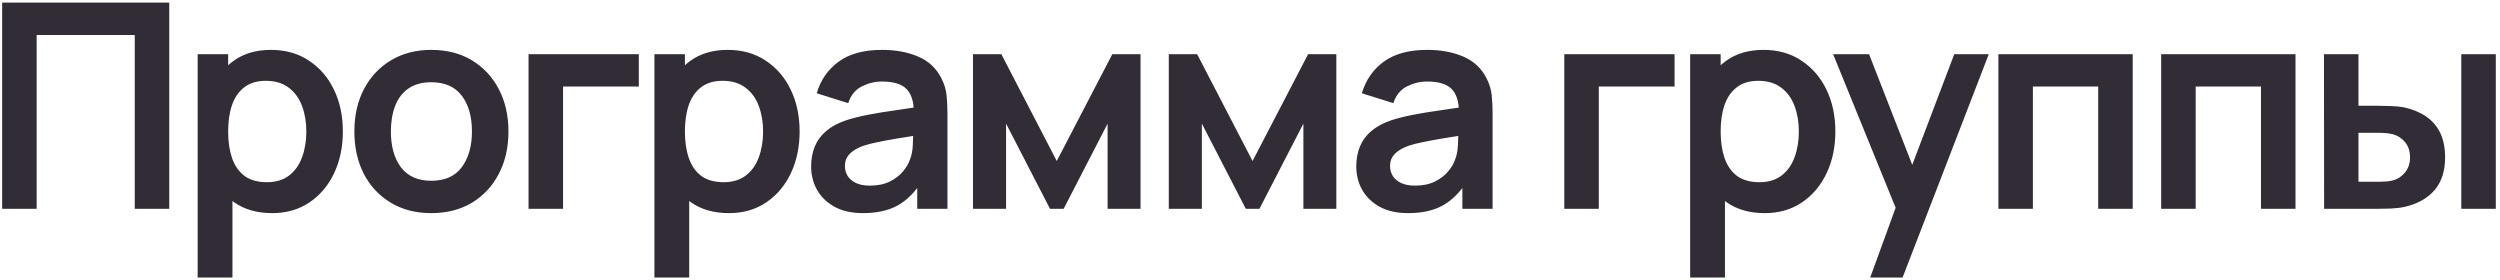 <?xml version="1.0" encoding="UTF-8"?> <svg xmlns="http://www.w3.org/2000/svg" width="419" height="47" viewBox="0 0 419 47" fill="none"><path d="M0.36 35V0.44H28.368V35H22.584V5.864H6.144V35H0.36ZM45.63 35.72C43.102 35.72 40.982 35.12 39.27 33.92C37.558 32.72 36.27 31.088 35.406 29.024C34.542 26.944 34.11 24.616 34.11 22.04C34.11 19.432 34.542 17.096 35.406 15.032C36.27 12.968 37.534 11.344 39.198 10.16C40.878 8.96 42.95 8.36 45.414 8.36C47.862 8.36 49.982 8.96 51.774 10.16C53.582 11.344 54.982 12.968 55.974 15.032C56.966 17.08 57.462 19.416 57.462 22.04C57.462 24.632 56.974 26.96 55.998 29.024C55.022 31.088 53.646 32.72 51.87 33.92C50.094 35.12 48.014 35.72 45.63 35.72ZM33.126 46.52V9.08H38.238V27.272H38.958V46.52H33.126ZM44.742 30.536C46.246 30.536 47.486 30.16 48.462 29.408C49.438 28.656 50.158 27.64 50.622 26.36C51.102 25.064 51.342 23.624 51.342 22.04C51.342 20.472 51.102 19.048 50.622 17.768C50.142 16.472 49.398 15.448 48.39 14.696C47.382 13.928 46.102 13.544 44.55 13.544C43.078 13.544 41.878 13.904 40.95 14.624C40.022 15.328 39.334 16.32 38.886 17.6C38.454 18.864 38.238 20.344 38.238 22.04C38.238 23.72 38.454 25.2 38.886 26.48C39.334 27.76 40.03 28.76 40.974 29.48C41.934 30.184 43.19 30.536 44.742 30.536ZM72.281 35.72C69.689 35.72 67.424 35.136 65.489 33.968C63.553 32.8 62.048 31.192 60.977 29.144C59.92 27.08 59.392 24.712 59.392 22.04C59.392 19.32 59.937 16.936 61.025 14.888C62.112 12.84 63.624 11.24 65.561 10.088C67.496 8.936 69.737 8.36 72.281 8.36C74.888 8.36 77.16 8.944 79.097 10.112C81.032 11.28 82.537 12.896 83.609 14.96C84.68 17.008 85.216 19.368 85.216 22.04C85.216 24.728 84.672 27.104 83.585 29.168C82.513 31.216 81.008 32.824 79.073 33.992C77.136 35.144 74.873 35.72 72.281 35.72ZM72.281 30.296C74.585 30.296 76.296 29.528 77.416 27.992C78.537 26.456 79.097 24.472 79.097 22.04C79.097 19.528 78.528 17.528 77.392 16.04C76.257 14.536 74.552 13.784 72.281 13.784C70.728 13.784 69.448 14.136 68.441 14.84C67.448 15.528 66.713 16.496 66.233 17.744C65.752 18.976 65.513 20.408 65.513 22.04C65.513 24.552 66.081 26.56 67.216 28.064C68.368 29.552 70.056 30.296 72.281 30.296ZM88.584 35V9.08H107.064V14.504H94.368V35H88.584ZM122.183 35.72C119.655 35.72 117.535 35.12 115.823 33.92C114.111 32.72 112.823 31.088 111.959 29.024C111.095 26.944 110.663 24.616 110.663 22.04C110.663 19.432 111.095 17.096 111.959 15.032C112.823 12.968 114.087 11.344 115.751 10.16C117.431 8.96 119.503 8.36 121.967 8.36C124.415 8.36 126.535 8.96 128.327 10.16C130.135 11.344 131.535 12.968 132.527 15.032C133.519 17.08 134.015 19.416 134.015 22.04C134.015 24.632 133.527 26.96 132.551 29.024C131.575 31.088 130.199 32.72 128.423 33.92C126.647 35.12 124.567 35.72 122.183 35.72ZM109.679 46.52V9.08H114.791V27.272H115.511V46.52H109.679ZM121.295 30.536C122.799 30.536 124.039 30.16 125.015 29.408C125.991 28.656 126.711 27.64 127.175 26.36C127.655 25.064 127.895 23.624 127.895 22.04C127.895 20.472 127.655 19.048 127.175 17.768C126.695 16.472 125.951 15.448 124.943 14.696C123.935 13.928 122.655 13.544 121.103 13.544C119.631 13.544 118.431 13.904 117.503 14.624C116.575 15.328 115.887 16.32 115.439 17.6C115.007 18.864 114.791 20.344 114.791 22.04C114.791 23.72 115.007 25.2 115.439 26.48C115.887 27.76 116.583 28.76 117.527 29.48C118.487 30.184 119.743 30.536 121.295 30.536ZM144.633 35.72C142.761 35.72 141.177 35.368 139.881 34.664C138.585 33.944 137.601 32.992 136.929 31.808C136.273 30.624 135.945 29.32 135.945 27.896C135.945 26.648 136.153 25.528 136.569 24.536C136.985 23.528 137.625 22.664 138.489 21.944C139.353 21.208 140.473 20.608 141.849 20.144C142.889 19.808 144.105 19.504 145.497 19.232C146.905 18.96 148.425 18.712 150.057 18.488C151.705 18.248 153.425 17.992 155.217 17.72L153.153 18.896C153.169 17.104 152.769 15.784 151.953 14.936C151.137 14.088 149.761 13.664 147.825 13.664C146.657 13.664 145.529 13.936 144.441 14.48C143.353 15.024 142.593 15.96 142.161 17.288L136.881 15.632C137.521 13.44 138.737 11.68 140.529 10.352C142.337 9.024 144.769 8.36 147.825 8.36C150.129 8.36 152.153 8.736 153.897 9.488C155.657 10.24 156.961 11.472 157.809 13.184C158.273 14.096 158.553 15.032 158.649 15.992C158.745 16.936 158.793 17.968 158.793 19.088V35H153.729V29.384L154.569 30.296C153.401 32.168 152.033 33.544 150.465 34.424C148.913 35.288 146.969 35.72 144.633 35.72ZM145.785 31.112C147.097 31.112 148.217 30.88 149.145 30.416C150.073 29.952 150.809 29.384 151.353 28.712C151.913 28.04 152.289 27.408 152.481 26.816C152.785 26.08 152.953 25.24 152.985 24.296C153.033 23.336 153.057 22.56 153.057 21.968L154.833 22.496C153.089 22.768 151.593 23.008 150.345 23.216C149.097 23.424 148.025 23.624 147.129 23.816C146.233 23.992 145.441 24.192 144.753 24.416C144.081 24.656 143.513 24.936 143.049 25.256C142.585 25.576 142.225 25.944 141.969 26.36C141.729 26.776 141.609 27.264 141.609 27.824C141.609 28.464 141.769 29.032 142.089 29.528C142.409 30.008 142.873 30.392 143.481 30.68C144.105 30.968 144.873 31.112 145.785 31.112ZM163.073 35V9.08H167.825L177.113 26.984L186.425 9.08H191.153V35H185.633V20.72L178.265 35H175.985L168.617 20.72V35H163.073ZM195.888 35V9.08H200.64L209.928 26.984L219.24 9.08H223.968V35H218.448V20.72L211.08 35H208.8L201.432 20.72V35H195.888ZM235.998 35.72C234.126 35.72 232.542 35.368 231.246 34.664C229.95 33.944 228.966 32.992 228.294 31.808C227.638 30.624 227.31 29.32 227.31 27.896C227.31 26.648 227.518 25.528 227.934 24.536C228.35 23.528 228.99 22.664 229.854 21.944C230.718 21.208 231.838 20.608 233.214 20.144C234.254 19.808 235.47 19.504 236.862 19.232C238.27 18.96 239.79 18.712 241.422 18.488C243.07 18.248 244.79 17.992 246.582 17.72L244.518 18.896C244.534 17.104 244.134 15.784 243.318 14.936C242.502 14.088 241.126 13.664 239.19 13.664C238.022 13.664 236.894 13.936 235.806 14.48C234.718 15.024 233.958 15.96 233.526 17.288L228.246 15.632C228.886 13.44 230.102 11.68 231.894 10.352C233.702 9.024 236.134 8.36 239.19 8.36C241.494 8.36 243.518 8.736 245.262 9.488C247.022 10.24 248.326 11.472 249.174 13.184C249.638 14.096 249.918 15.032 250.014 15.992C250.11 16.936 250.158 17.968 250.158 19.088V35H245.094V29.384L245.934 30.296C244.766 32.168 243.398 33.544 241.83 34.424C240.278 35.288 238.334 35.72 235.998 35.72ZM237.15 31.112C238.462 31.112 239.582 30.88 240.51 30.416C241.438 29.952 242.174 29.384 242.718 28.712C243.278 28.04 243.654 27.408 243.846 26.816C244.15 26.08 244.318 25.24 244.35 24.296C244.398 23.336 244.422 22.56 244.422 21.968L246.198 22.496C244.454 22.768 242.958 23.008 241.71 23.216C240.462 23.424 239.39 23.624 238.494 23.816C237.598 23.992 236.806 24.192 236.118 24.416C235.446 24.656 234.878 24.936 234.414 25.256C233.95 25.576 233.59 25.944 233.334 26.36C233.094 26.776 232.974 27.264 232.974 27.824C232.974 28.464 233.134 29.032 233.454 29.528C233.774 30.008 234.238 30.392 234.846 30.68C235.47 30.968 236.238 31.112 237.15 31.112ZM262.176 35V9.08H280.656V14.504H267.96V35H262.176ZM295.774 35.72C293.246 35.72 291.126 35.12 289.414 33.92C287.702 32.72 286.414 31.088 285.55 29.024C284.686 26.944 284.254 24.616 284.254 22.04C284.254 19.432 284.686 17.096 285.55 15.032C286.414 12.968 287.678 11.344 289.342 10.16C291.022 8.96 293.094 8.36 295.558 8.36C298.006 8.36 300.126 8.96 301.918 10.16C303.726 11.344 305.126 12.968 306.118 15.032C307.11 17.08 307.606 19.416 307.606 22.04C307.606 24.632 307.118 26.96 306.142 29.024C305.166 31.088 303.79 32.72 302.014 33.92C300.238 35.12 298.158 35.72 295.774 35.72ZM283.27 46.52V9.08H288.382V27.272H289.102V46.52H283.27ZM294.886 30.536C296.39 30.536 297.63 30.16 298.606 29.408C299.582 28.656 300.302 27.64 300.766 26.36C301.246 25.064 301.486 23.624 301.486 22.04C301.486 20.472 301.246 19.048 300.766 17.768C300.286 16.472 299.542 15.448 298.534 14.696C297.526 13.928 296.246 13.544 294.694 13.544C293.222 13.544 292.022 13.904 291.094 14.624C290.166 15.328 289.478 16.32 289.03 17.6C288.598 18.864 288.382 20.344 288.382 22.04C288.382 23.72 288.598 25.2 289.03 26.48C289.478 27.76 290.174 28.76 291.118 29.48C292.078 30.184 293.334 30.536 294.886 30.536ZM313.447 46.52L318.439 32.816L318.535 36.848L307.231 9.08H313.255L321.271 29.624H319.735L327.535 9.08H333.319L318.871 46.52H313.447ZM334.93 35V9.08H357.442V35H351.658V14.504H340.714V35H334.93ZM362.213 35V9.08H384.725V35H378.941V14.504H367.997V35H362.213ZM389.52 35L389.496 9.08H395.28V17.72H398.184C398.904 17.72 399.712 17.736 400.608 17.768C401.52 17.8 402.28 17.872 402.888 17.984C404.344 18.304 405.584 18.816 406.608 19.52C407.648 20.224 408.44 21.144 408.984 22.28C409.528 23.416 409.8 24.784 409.8 26.384C409.8 28.672 409.208 30.504 408.024 31.88C406.84 33.24 405.184 34.168 403.056 34.664C402.432 34.808 401.656 34.904 400.728 34.952C399.8 34.984 398.976 35 398.256 35H389.52ZM395.28 30.464H398.76C399.112 30.464 399.504 30.448 399.936 30.416C400.368 30.384 400.776 30.312 401.16 30.2C401.88 30.008 402.52 29.576 403.08 28.904C403.64 28.216 403.92 27.376 403.92 26.384C403.92 25.344 403.64 24.488 403.08 23.816C402.52 23.144 401.832 22.704 401.016 22.496C400.632 22.4 400.24 22.336 399.84 22.304C399.456 22.272 399.096 22.256 398.76 22.256H395.28V30.464ZM412.512 35V9.08H418.296V35H412.512Z" fill="#322C36"></path></svg> 